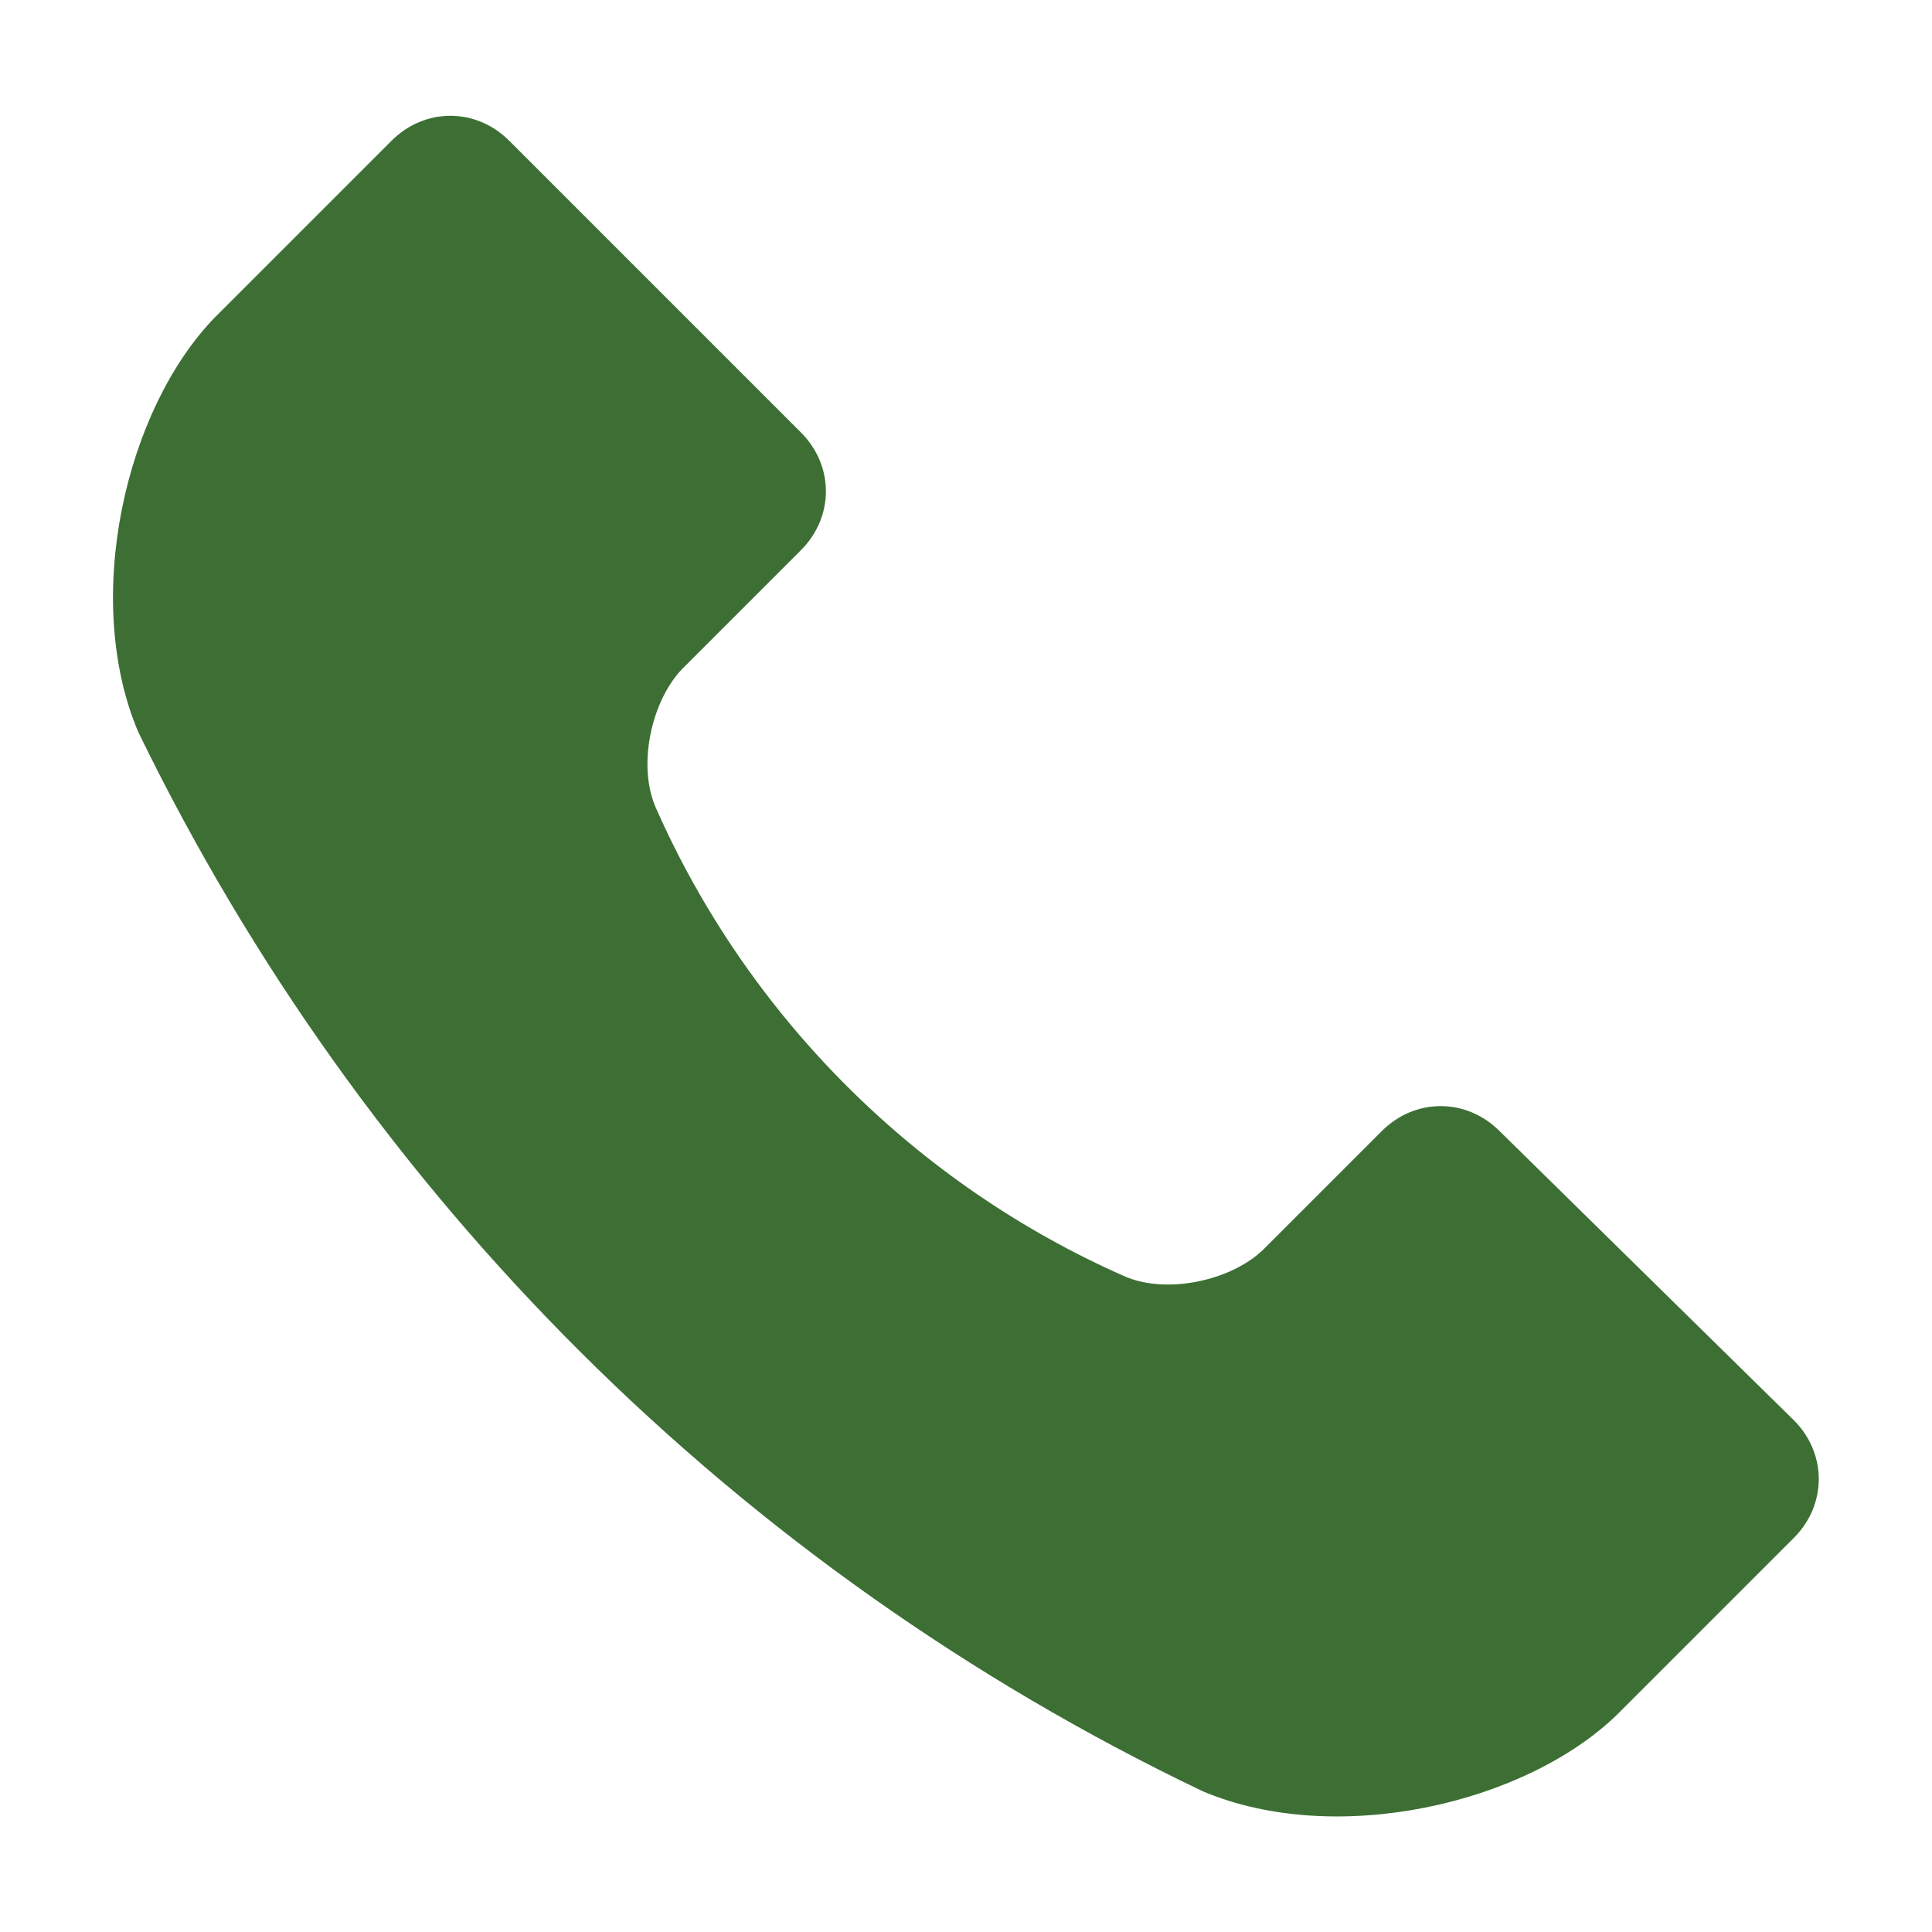<?xml version="1.0" encoding="utf-8"?>
<!-- Generator: Adobe Illustrator 22.0.1, SVG Export Plug-In . SVG Version: 6.00 Build 0)  -->
<svg version="1.1" id="Layer_1" xmlns="http://www.w3.org/2000/svg" xmlns:xlink="http://www.w3.org/1999/xlink" x="0px" y="0px"
	 viewBox="0 0 75.5 75.5" style="enable-background:new 0 0 75.5 75.5;" xml:space="preserve">
<style type="text/css">
	.st0{fill:#FFFFFF;}
	.st1{fill:#3D6F35;}
</style>
<path class="st1" d="M58.6,44.2c-1.3-1.3-3.3-1.3-4.6,0l-2.3,2.3c-0.8,0.8-1.5,1.5-2.3,2.3c-1.2,1.2-3.7,1.8-5.4,1.1
	c-8.2-3.6-14.8-10.2-18.4-18.4c-0.7-1.7-0.1-4.2,1.1-5.4c0.8-0.8,1.5-1.5,2.3-2.3l2.3-2.3c1.3-1.3,1.3-3.3,0-4.6L19.9,5.5
	c-1.3-1.3-3.3-1.3-4.6,0l-2.3,2.3c-0.8,0.8-1.5,1.5-2.3,2.3c-0.8,0.8-1.5,1.5-2.3,2.3c-3.5,3.6-5.2,11-3,16.2
	C14.2,46.7,28.8,61.3,47,70c5.2,2.2,12.6,0.5,16.2-3c0.8-0.8,1.5-1.5,2.3-2.3c0.8-0.8,1.5-1.5,2.3-2.3l2.3-2.3
	c1.3-1.3,1.3-3.3,0-4.6L58.6,44.2z"/>
</svg>

